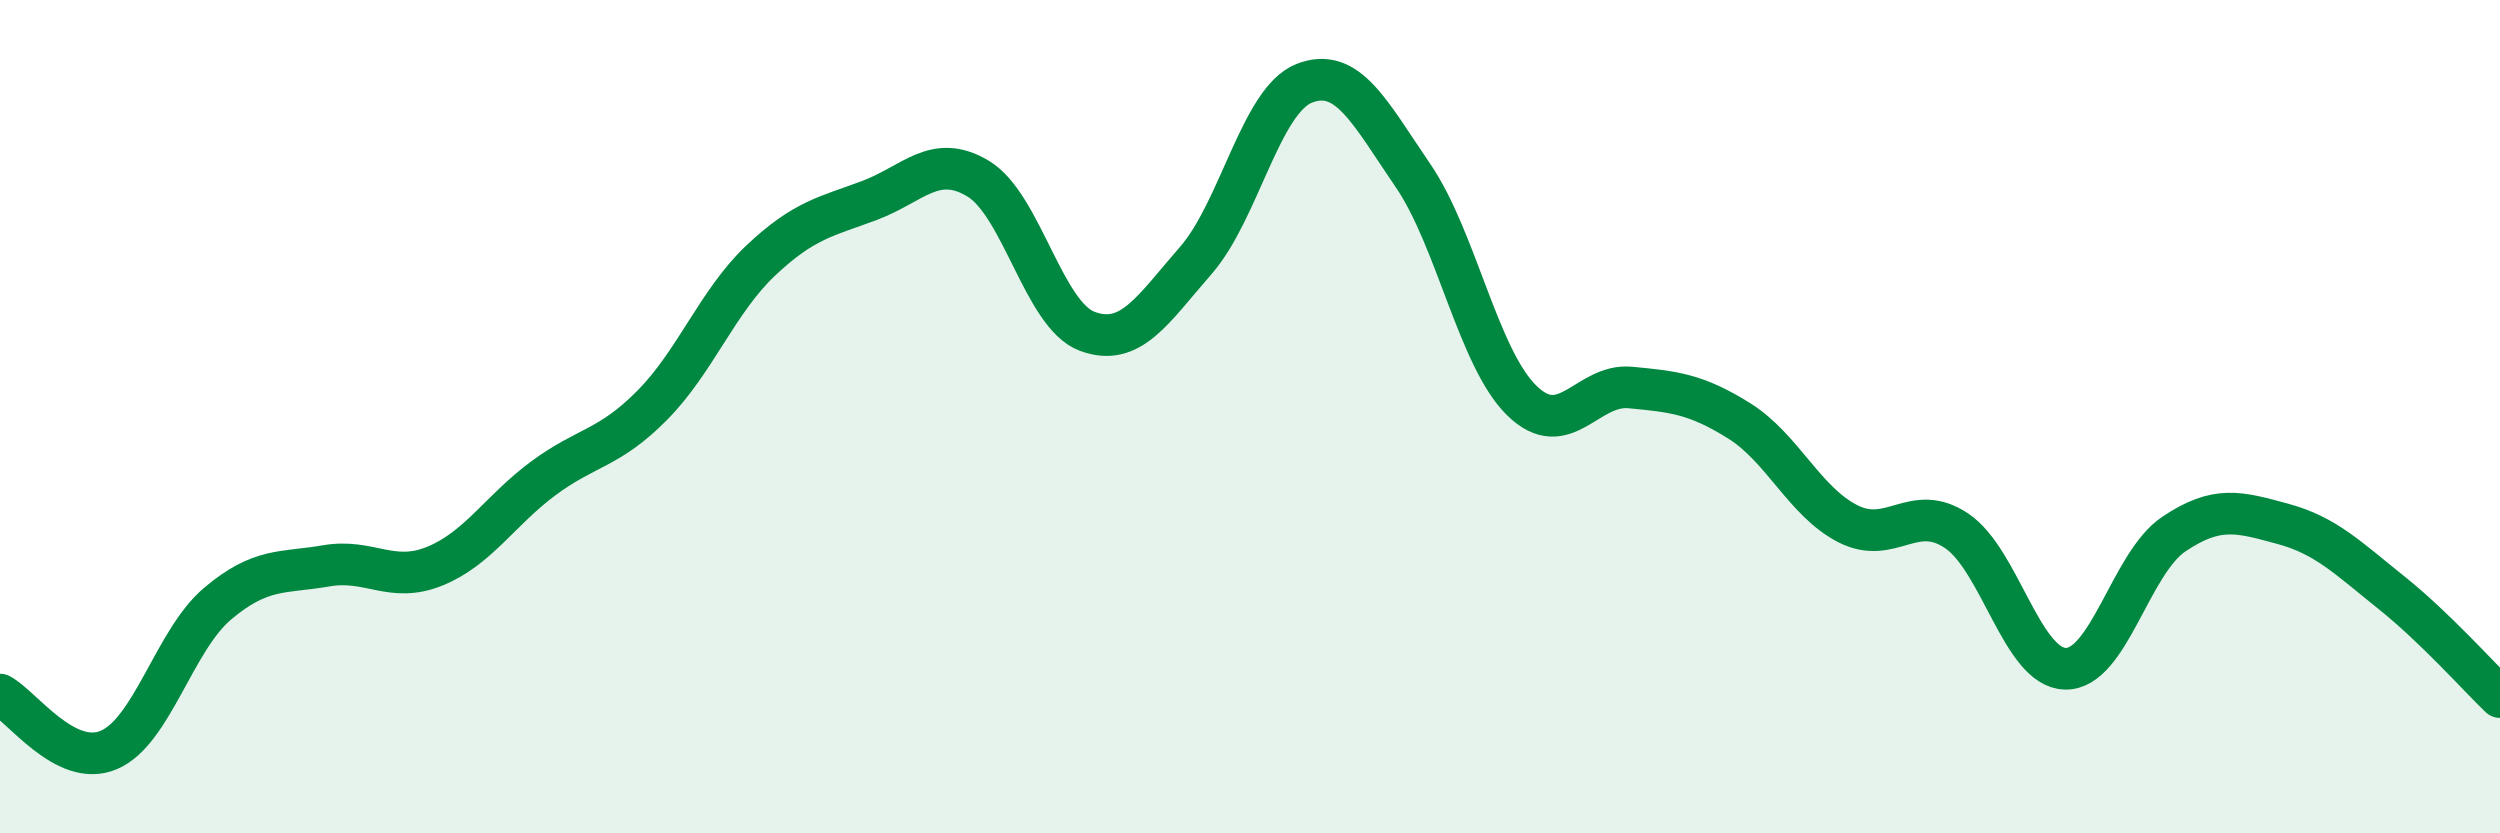 
    <svg width="60" height="20" viewBox="0 0 60 20" xmlns="http://www.w3.org/2000/svg">
      <path
        d="M 0,16.67 C 0.52,16.94 1.57,18.44 2.61,18 C 3.65,17.56 4.18,15.37 5.22,14.49 C 6.26,13.61 6.79,13.76 7.83,13.58 C 8.87,13.4 9.39,14.01 10.43,13.59 C 11.47,13.17 12,12.25 13.04,11.48 C 14.08,10.71 14.61,10.78 15.65,9.73 C 16.69,8.68 17.22,7.23 18.26,6.25 C 19.3,5.27 19.83,5.2 20.87,4.81 C 21.91,4.42 22.44,3.66 23.48,4.29 C 24.52,4.92 25.05,7.56 26.09,7.95 C 27.13,8.34 27.66,7.44 28.7,6.25 C 29.74,5.06 30.26,2.41 31.3,2 C 32.34,1.59 32.87,2.69 33.91,4.21 C 34.95,5.73 35.48,8.59 36.52,9.61 C 37.56,10.63 38.09,9.2 39.13,9.3 C 40.17,9.4 40.7,9.45 41.74,10.1 C 42.78,10.75 43.31,12.04 44.35,12.57 C 45.39,13.1 45.92,12.04 46.96,12.74 C 48,13.44 48.53,16.03 49.57,16.05 C 50.61,16.07 51.13,13.52 52.17,12.82 C 53.21,12.12 53.74,12.29 54.78,12.57 C 55.82,12.85 56.35,13.39 57.39,14.22 C 58.43,15.05 59.48,16.23 60,16.73L60 20L0 20Z"
        fill="#008740"
        opacity="0.1"
        stroke-linecap="round"
        stroke-linejoin="round"
      />
      <path
        d="M 0,16.67 C 0.52,16.94 1.57,18.44 2.61,18 C 3.65,17.56 4.18,15.37 5.22,14.49 C 6.26,13.61 6.79,13.76 7.83,13.58 C 8.87,13.4 9.39,14.01 10.43,13.59 C 11.47,13.17 12,12.25 13.04,11.48 C 14.08,10.71 14.61,10.78 15.65,9.73 C 16.69,8.68 17.22,7.23 18.26,6.25 C 19.3,5.27 19.83,5.2 20.87,4.81 C 21.91,4.42 22.44,3.66 23.48,4.29 C 24.52,4.92 25.05,7.56 26.09,7.95 C 27.13,8.34 27.66,7.44 28.7,6.25 C 29.74,5.06 30.26,2.41 31.3,2 C 32.34,1.59 32.87,2.69 33.91,4.21 C 34.95,5.73 35.48,8.59 36.52,9.61 C 37.56,10.63 38.09,9.2 39.13,9.3 C 40.17,9.4 40.7,9.45 41.74,10.1 C 42.78,10.75 43.31,12.04 44.35,12.57 C 45.39,13.1 45.92,12.04 46.96,12.74 C 48,13.44 48.53,16.03 49.57,16.05 C 50.61,16.07 51.13,13.52 52.17,12.82 C 53.21,12.12 53.74,12.29 54.78,12.57 C 55.82,12.85 56.35,13.39 57.39,14.22 C 58.43,15.05 59.48,16.23 60,16.73"
        stroke="#008740"
        stroke-width="1"
        fill="none"
        stroke-linecap="round"
        stroke-linejoin="round"
      />
    </svg>
  